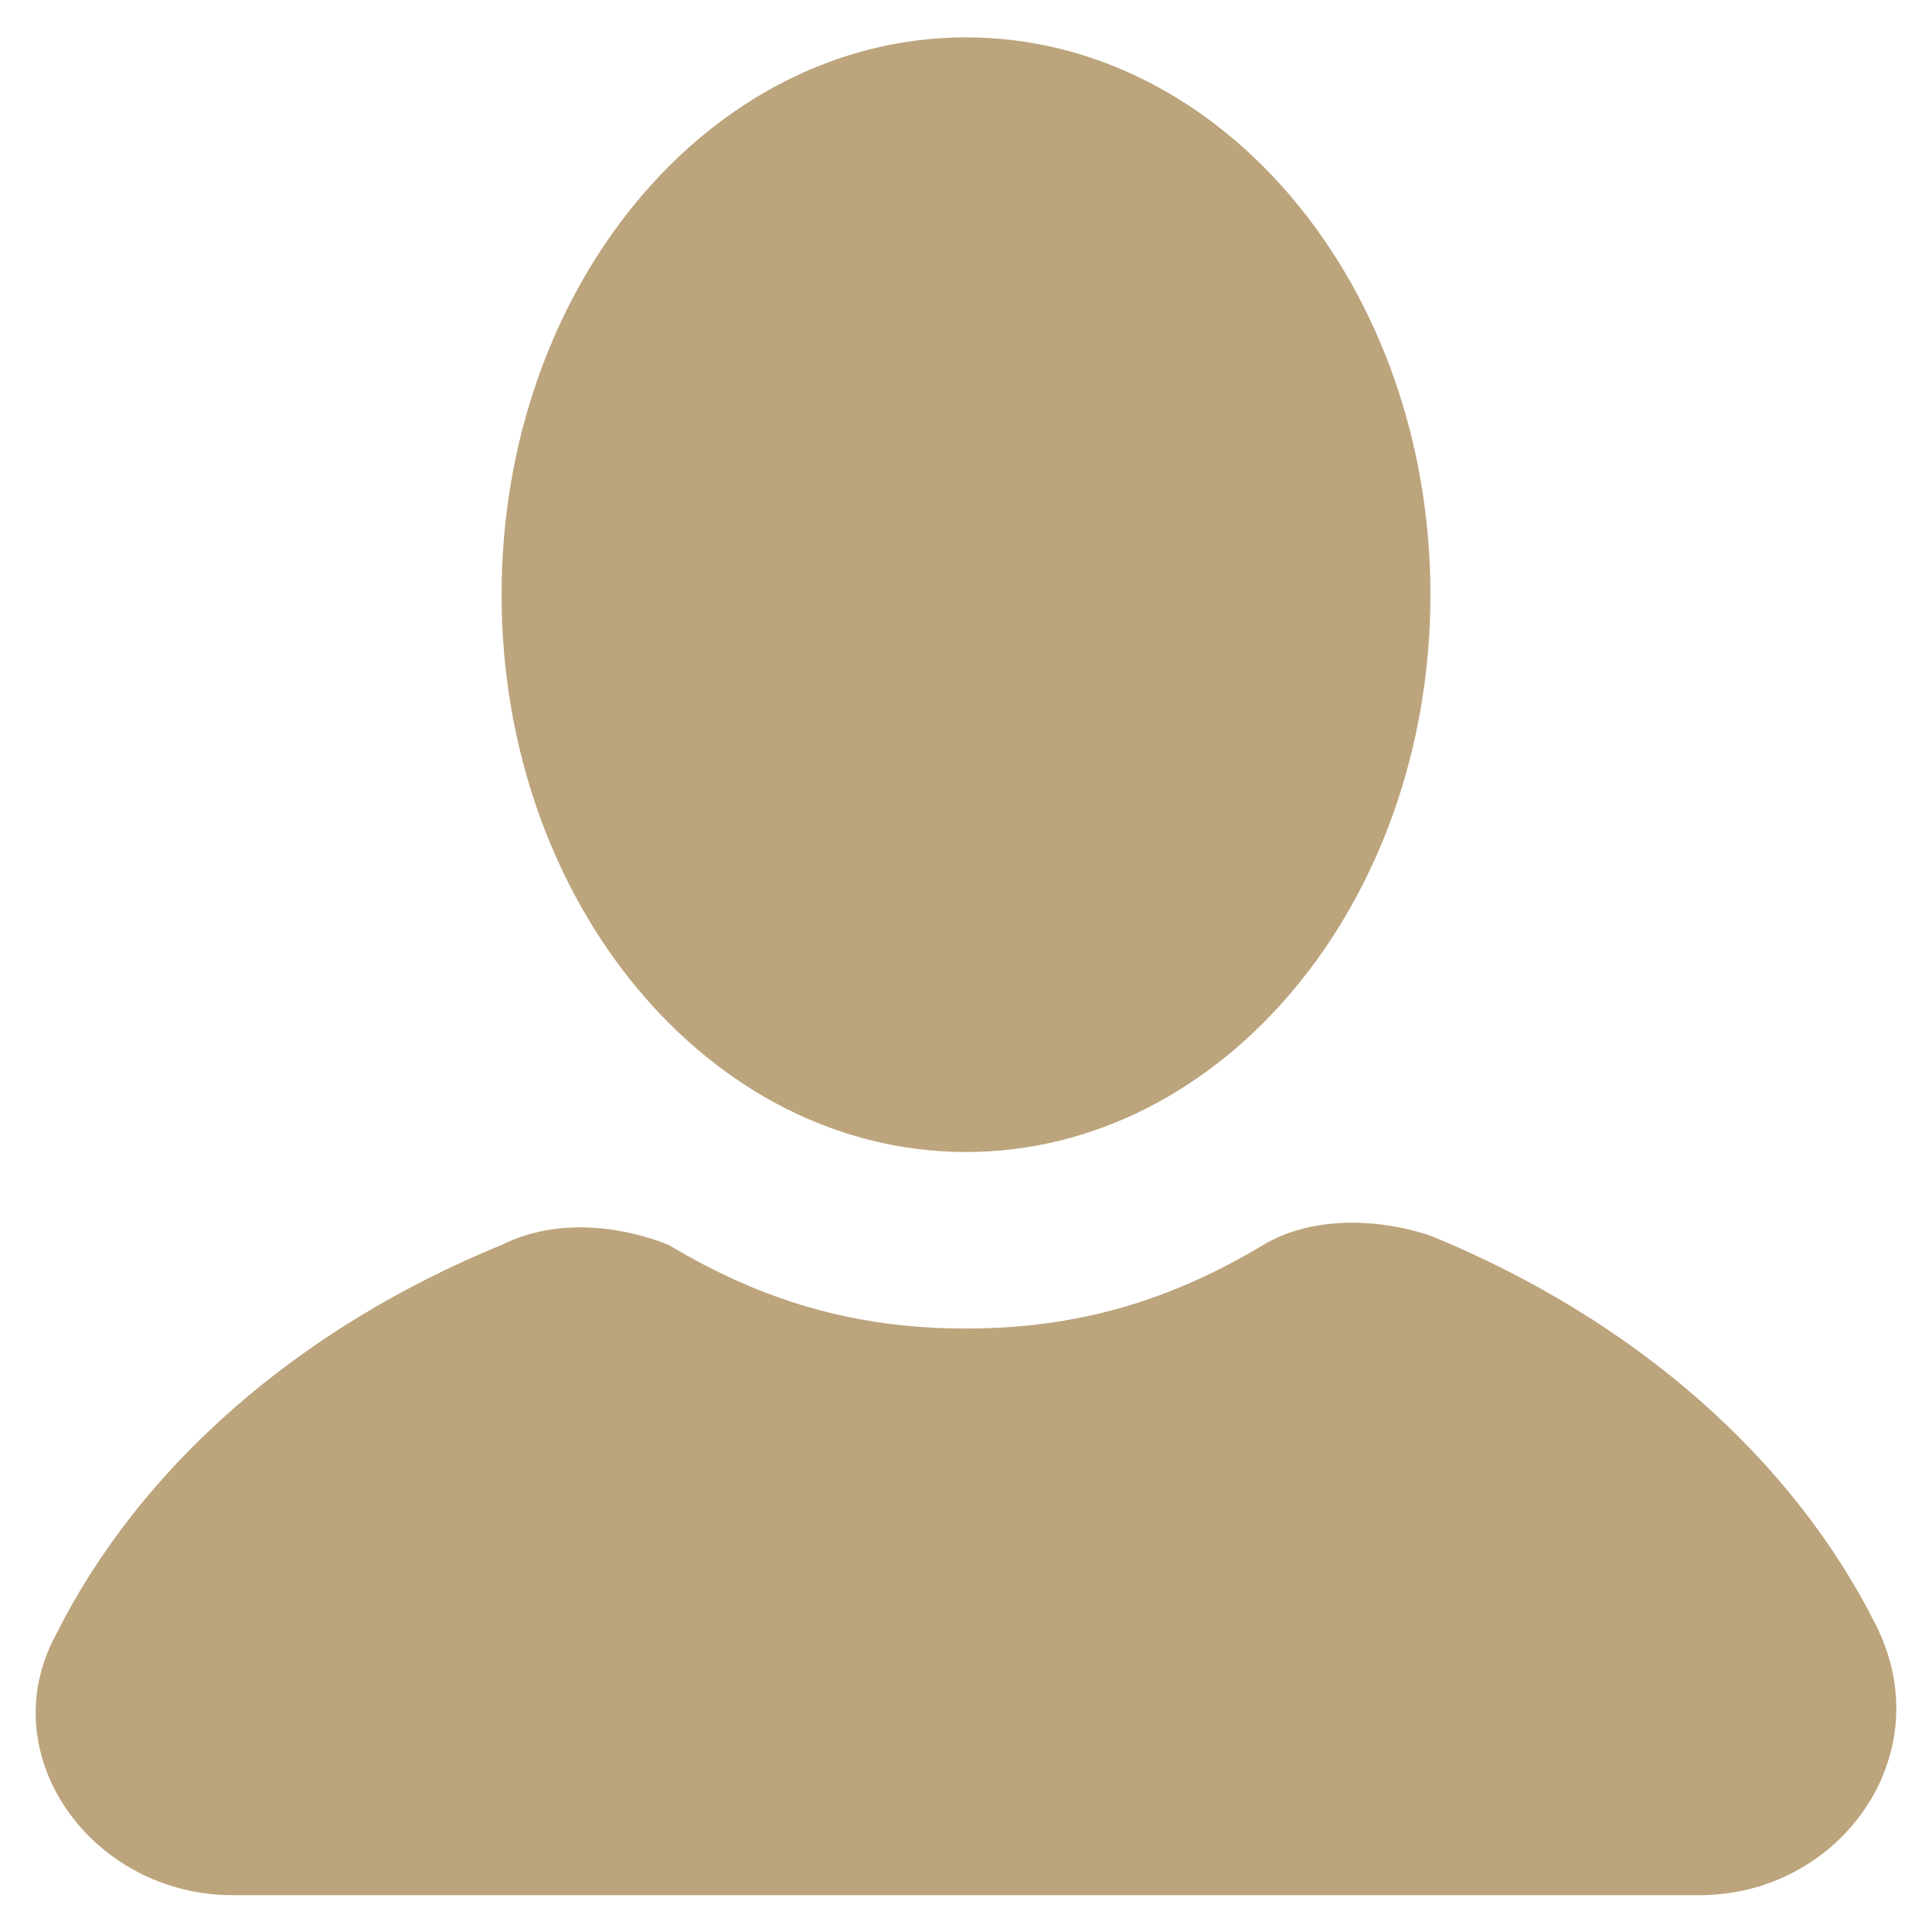 <svg width="26" height="26" viewBox="0 0 26 26" fill="none" xmlns="http://www.w3.org/2000/svg">
<path d="M13 15.503C16.452 15.503 19.25 12.146 19.25 8.003C19.25 3.861 16.452 0.503 13 0.503C9.548 0.503 6.75 3.861 6.75 8.003C6.75 12.146 9.548 15.503 13 15.503Z" fill="#BCA47C"/>
<path d="M25.25 21.879C24.125 19.629 22 17.754 19.25 16.629C18.5 16.379 17.625 16.379 17 16.754C15.75 17.504 14.5 17.879 13 17.879C11.5 17.879 10.25 17.504 9 16.754C8.375 16.504 7.5 16.379 6.75 16.754C4 17.879 1.875 19.754 0.75 22.004C-0.125 23.629 1.25 25.504 3.125 25.504H22.875C24.75 25.504 26.125 23.629 25.25 21.879Z" fill="#BCA47C"/>
</svg>
